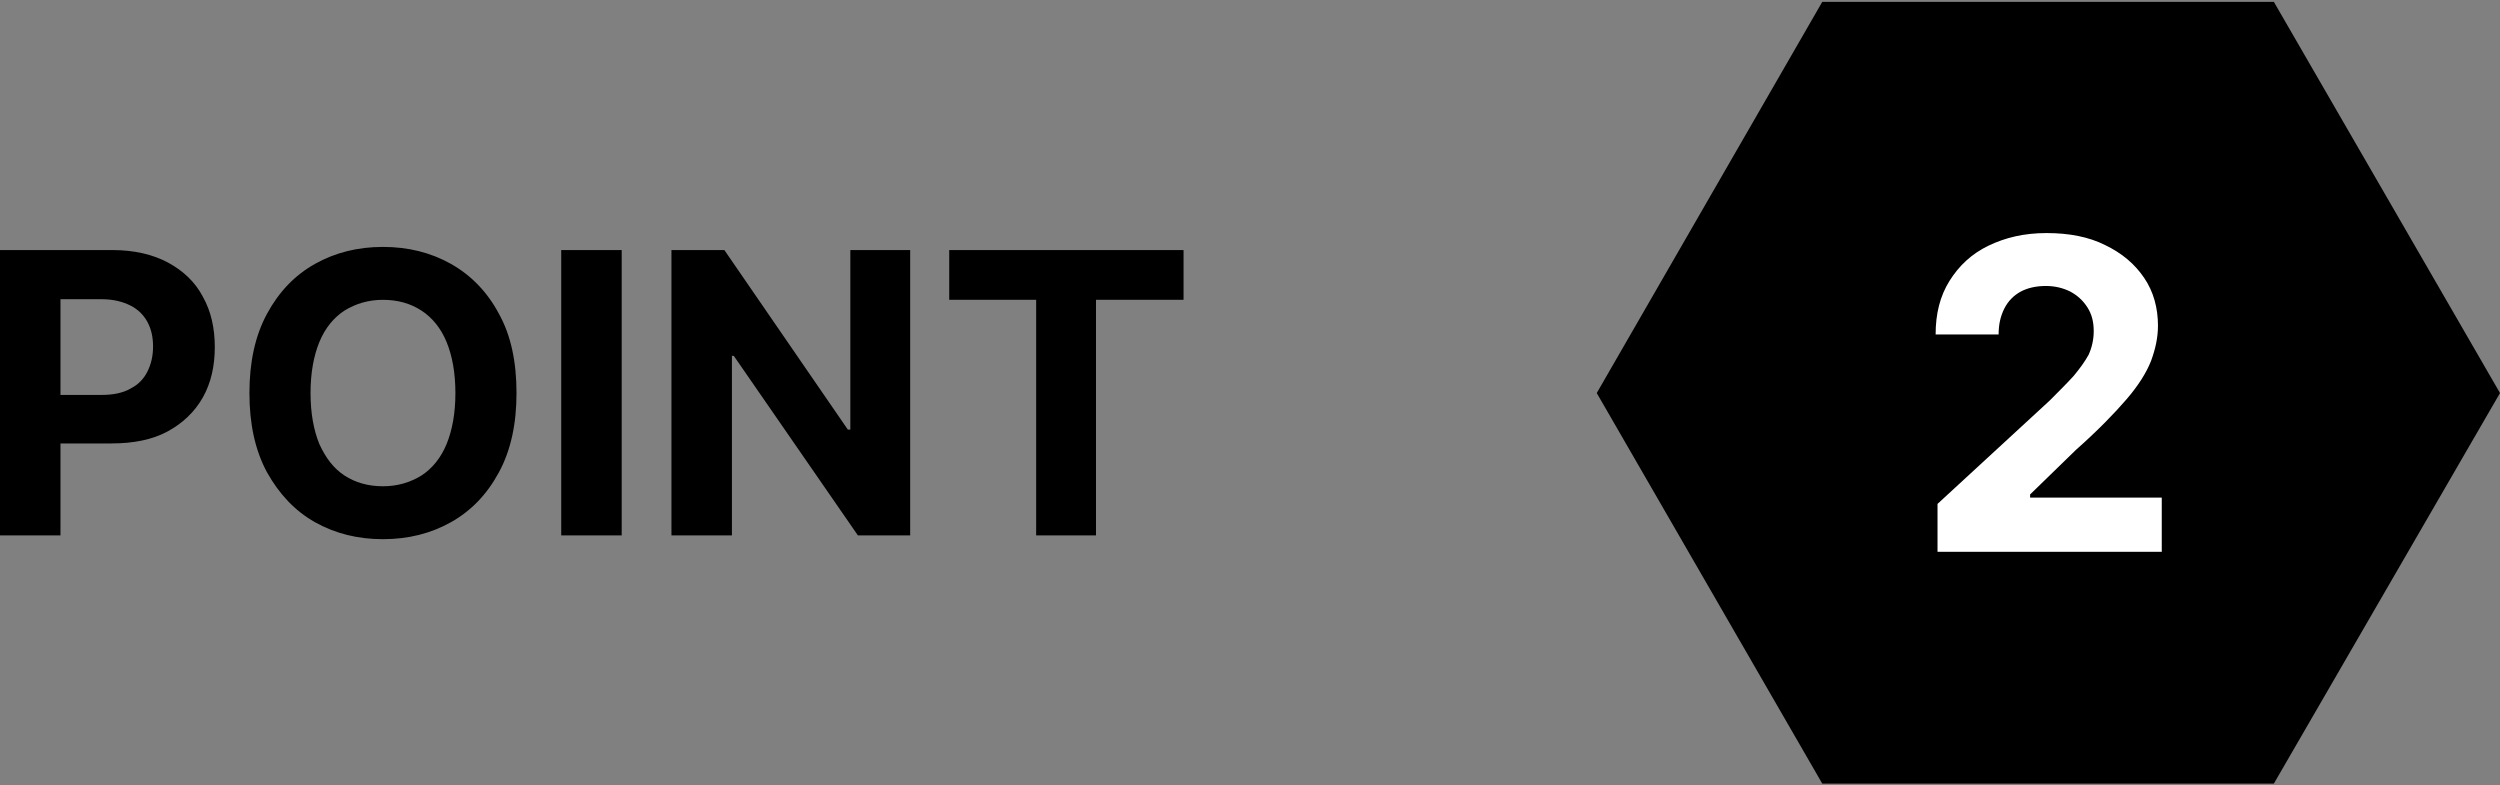<?xml version="1.0" encoding="utf-8"?>
<!-- Generator: Adobe Illustrator 22.0.1, SVG Export Plug-In . SVG Version: 6.00 Build 0)  -->
<svg version="1.1" id="レイヤー_1" xmlns="http://www.w3.org/2000/svg" xmlns:xlink="http://www.w3.org/1999/xlink" x="0px"
	 y="0px" viewBox="0 0 396.9 124.7" style="enable-background:new 0 0 396.9 124.7;" xml:space="preserve">
<rect x="0" y="0" width="396.9" height="124.7" fill="#808080" stroke="none"/>
<style type="text/css">
	.st0{fill:#FFFFFF;}
</style>
<g>
	<path d="M150.7,47.6v-7.9h37.2v7.9h-13.9V85h-9.5V47.6H150.7z M144.5,39.7V85h-8.3l-19.7-28.5h-0.3V85h-9.6V39.7h8.4l19.6,28.5h0.4
		V39.7H144.5z M98.7,39.7V85h-9.6V39.7H98.7z M72.3,62.4c0-3.2-0.5-5.9-1.4-8.1c-0.9-2.2-2.3-3.9-4-5c-1.7-1.1-3.7-1.7-6.1-1.7
		c-2.3,0-4.3,0.6-6.1,1.7c-1.7,1.1-3.1,2.8-4,5c-0.9,2.2-1.4,4.9-1.4,8.1c0,3.2,0.5,5.9,1.4,8.1c1,2.2,2.3,3.9,4,5
		c1.7,1.1,3.7,1.7,6.1,1.7c2.3,0,4.3-0.6,6.1-1.7c1.7-1.1,3.1-2.8,4-5C71.8,68.3,72.3,65.6,72.3,62.4z M82,62.4
		c0,4.9-0.9,9.1-2.8,12.6c-1.9,3.5-4.4,6.1-7.6,7.9c-3.2,1.8-6.8,2.7-10.8,2.7c-4,0-7.6-0.9-10.8-2.7c-3.2-1.8-5.7-4.5-7.6-7.9
		c-1.9-3.5-2.8-7.7-2.8-12.6c0-4.9,0.9-9.1,2.8-12.6c1.9-3.5,4.4-6.1,7.6-7.9c3.2-1.8,6.8-2.7,10.8-2.7c4,0,7.6,0.9,10.8,2.7
		c3.2,1.8,5.8,4.5,7.6,7.9C81.1,53.2,82,57.4,82,62.4z M0,85V39.7h17.9c3.4,0,6.4,0.7,8.8,2c2.4,1.3,4.3,3.1,5.5,5.4
		c1.3,2.3,1.9,5,1.9,8c0,3-0.6,5.7-1.9,8c-1.3,2.3-3.2,4.1-5.6,5.4c-2.4,1.3-5.4,1.9-8.9,1.9H6.2v-7.7h9.9c1.8,0,3.4-0.3,4.6-1
		c1.2-0.6,2.1-1.5,2.7-2.7c0.6-1.2,0.9-2.5,0.9-4c0-1.5-0.3-2.8-0.9-3.9c-0.6-1.1-1.5-2-2.7-2.6c-1.2-0.6-2.7-1-4.6-1H9.6V85H0z"/>
	<polygon points="396.9,62.4 361,124.4 289.3,124.4 253.5,62.4 289.3,0.3 361,0.3 	"/>
	<path class="st0" d="M307.6,87.6V80l17.8-16.4c1.5-1.5,2.8-2.8,3.8-3.9c1-1.2,1.8-2.3,2.4-3.4c0.5-1.1,0.8-2.4,0.8-3.7
		c0-1.5-0.3-2.7-1-3.8c-0.7-1.1-1.6-1.9-2.7-2.5c-1.2-0.6-2.5-0.9-3.9-0.9c-1.5,0-2.9,0.3-4,0.9c-1.1,0.6-2,1.5-2.6,2.7
		c-0.6,1.2-0.9,2.5-0.9,4.1h-10c0-3.3,0.7-6.1,2.2-8.5c1.5-2.4,3.5-4.3,6.2-5.6c2.7-1.3,5.7-2,9.2-2c3.6,0,6.7,0.6,9.3,1.9
		c2.7,1.3,4.7,3,6.2,5.2c1.5,2.2,2.2,4.8,2.2,7.6c0,1.9-0.4,3.7-1.1,5.6c-0.7,1.8-2,3.9-3.9,6.1c-1.9,2.2-4.5,4.9-8,8l-7.3,7.1V79
		h20.9v8.6H307.6z"/>
</g>
</svg>
